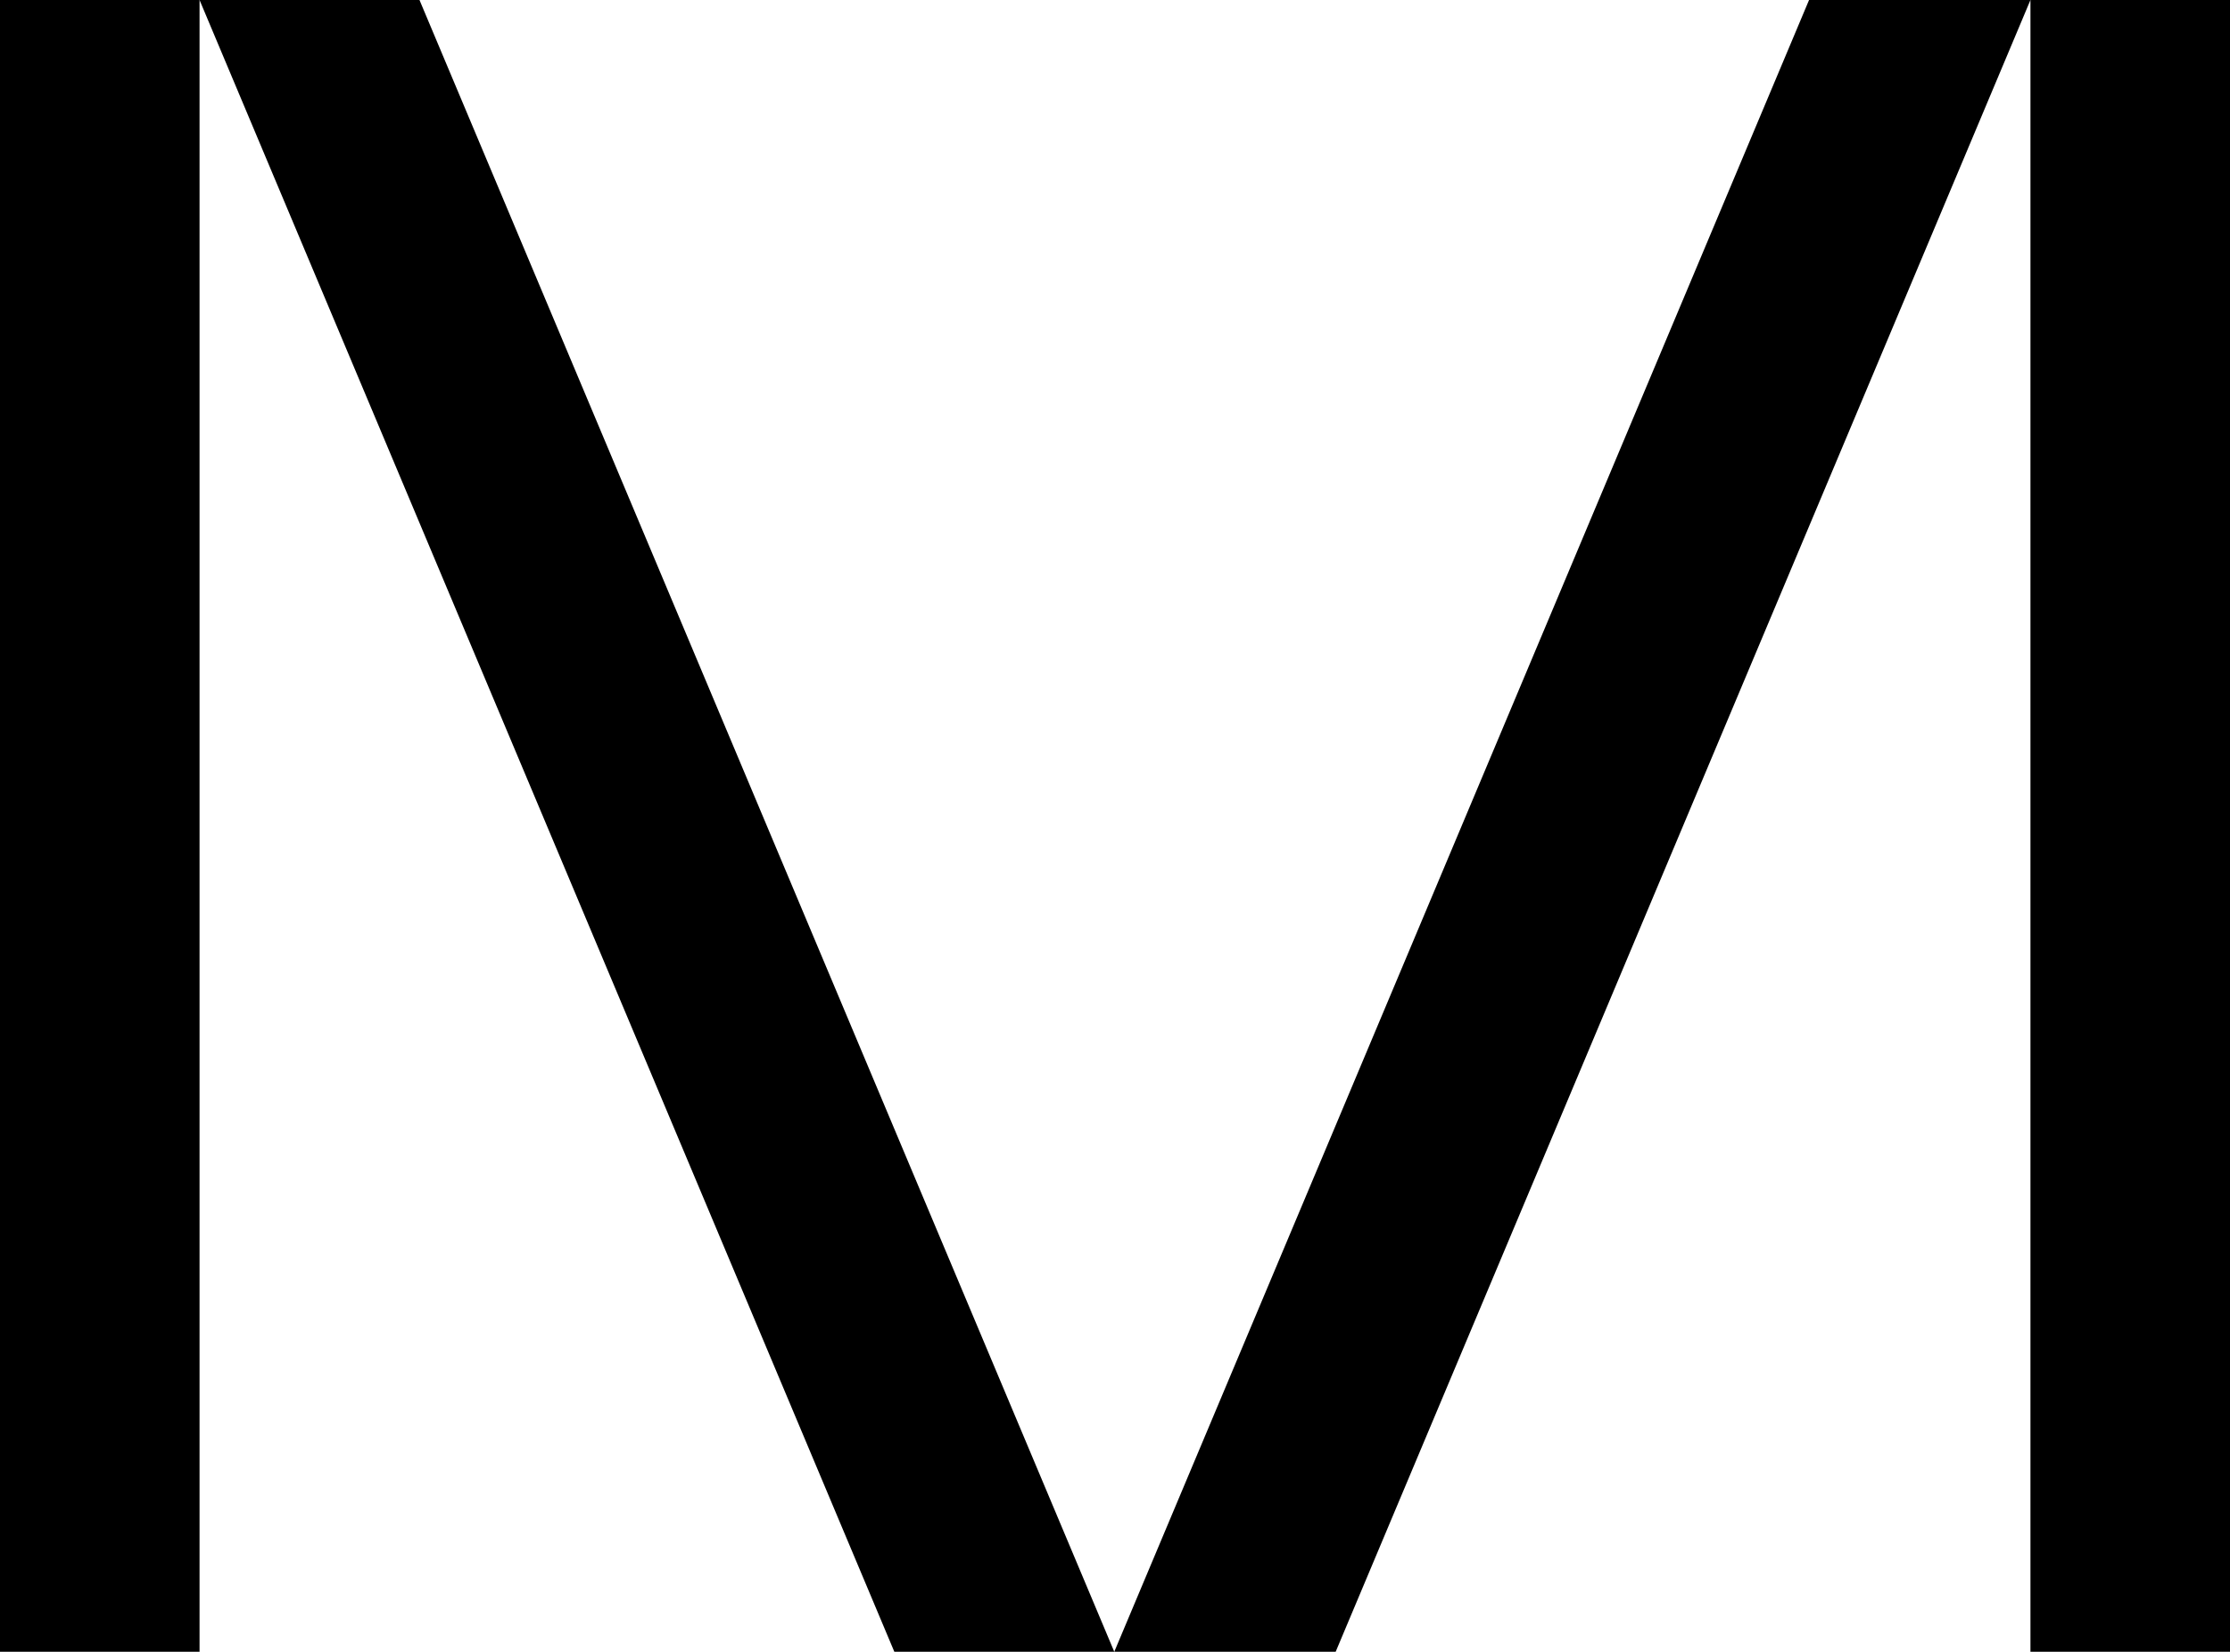 <?xml version="1.0" encoding="utf-8"?>
<!-- Generator: Adobe Illustrator 27.8.1, SVG Export Plug-In . SVG Version: 6.00 Build 0)  -->
<svg version="1.1" xmlns="http://www.w3.org/2000/svg" xmlns:xlink="http://www.w3.org/1999/xlink" x="0px" y="0px"
	 viewBox="0 0 153.1 113.4" style="enable-background:new 0 0 153.1 113.4;" xml:space="preserve">
<style type="text/css">
	.st0{fill:#000000;}
	.st1{fill:#000000;}
</style>
<g id="Vrstva_1">
	<g>
		<polygon class="st1" points="13.7,0 61.4,113.4 76.5,113.4 28.8,0 		"/>
		<rect class="st1" width="13.7" height="113.4"/>
		<polygon class="st1" points="124.2,0 76.5,113.4 91.7,113.4 139.4,0 		"/>
		<rect x="139.4" y="0" class="st1" width="13.7" height="113.4"/>
	</g>
</g>
<g id="Vrstva_2">
</g>
</svg>
